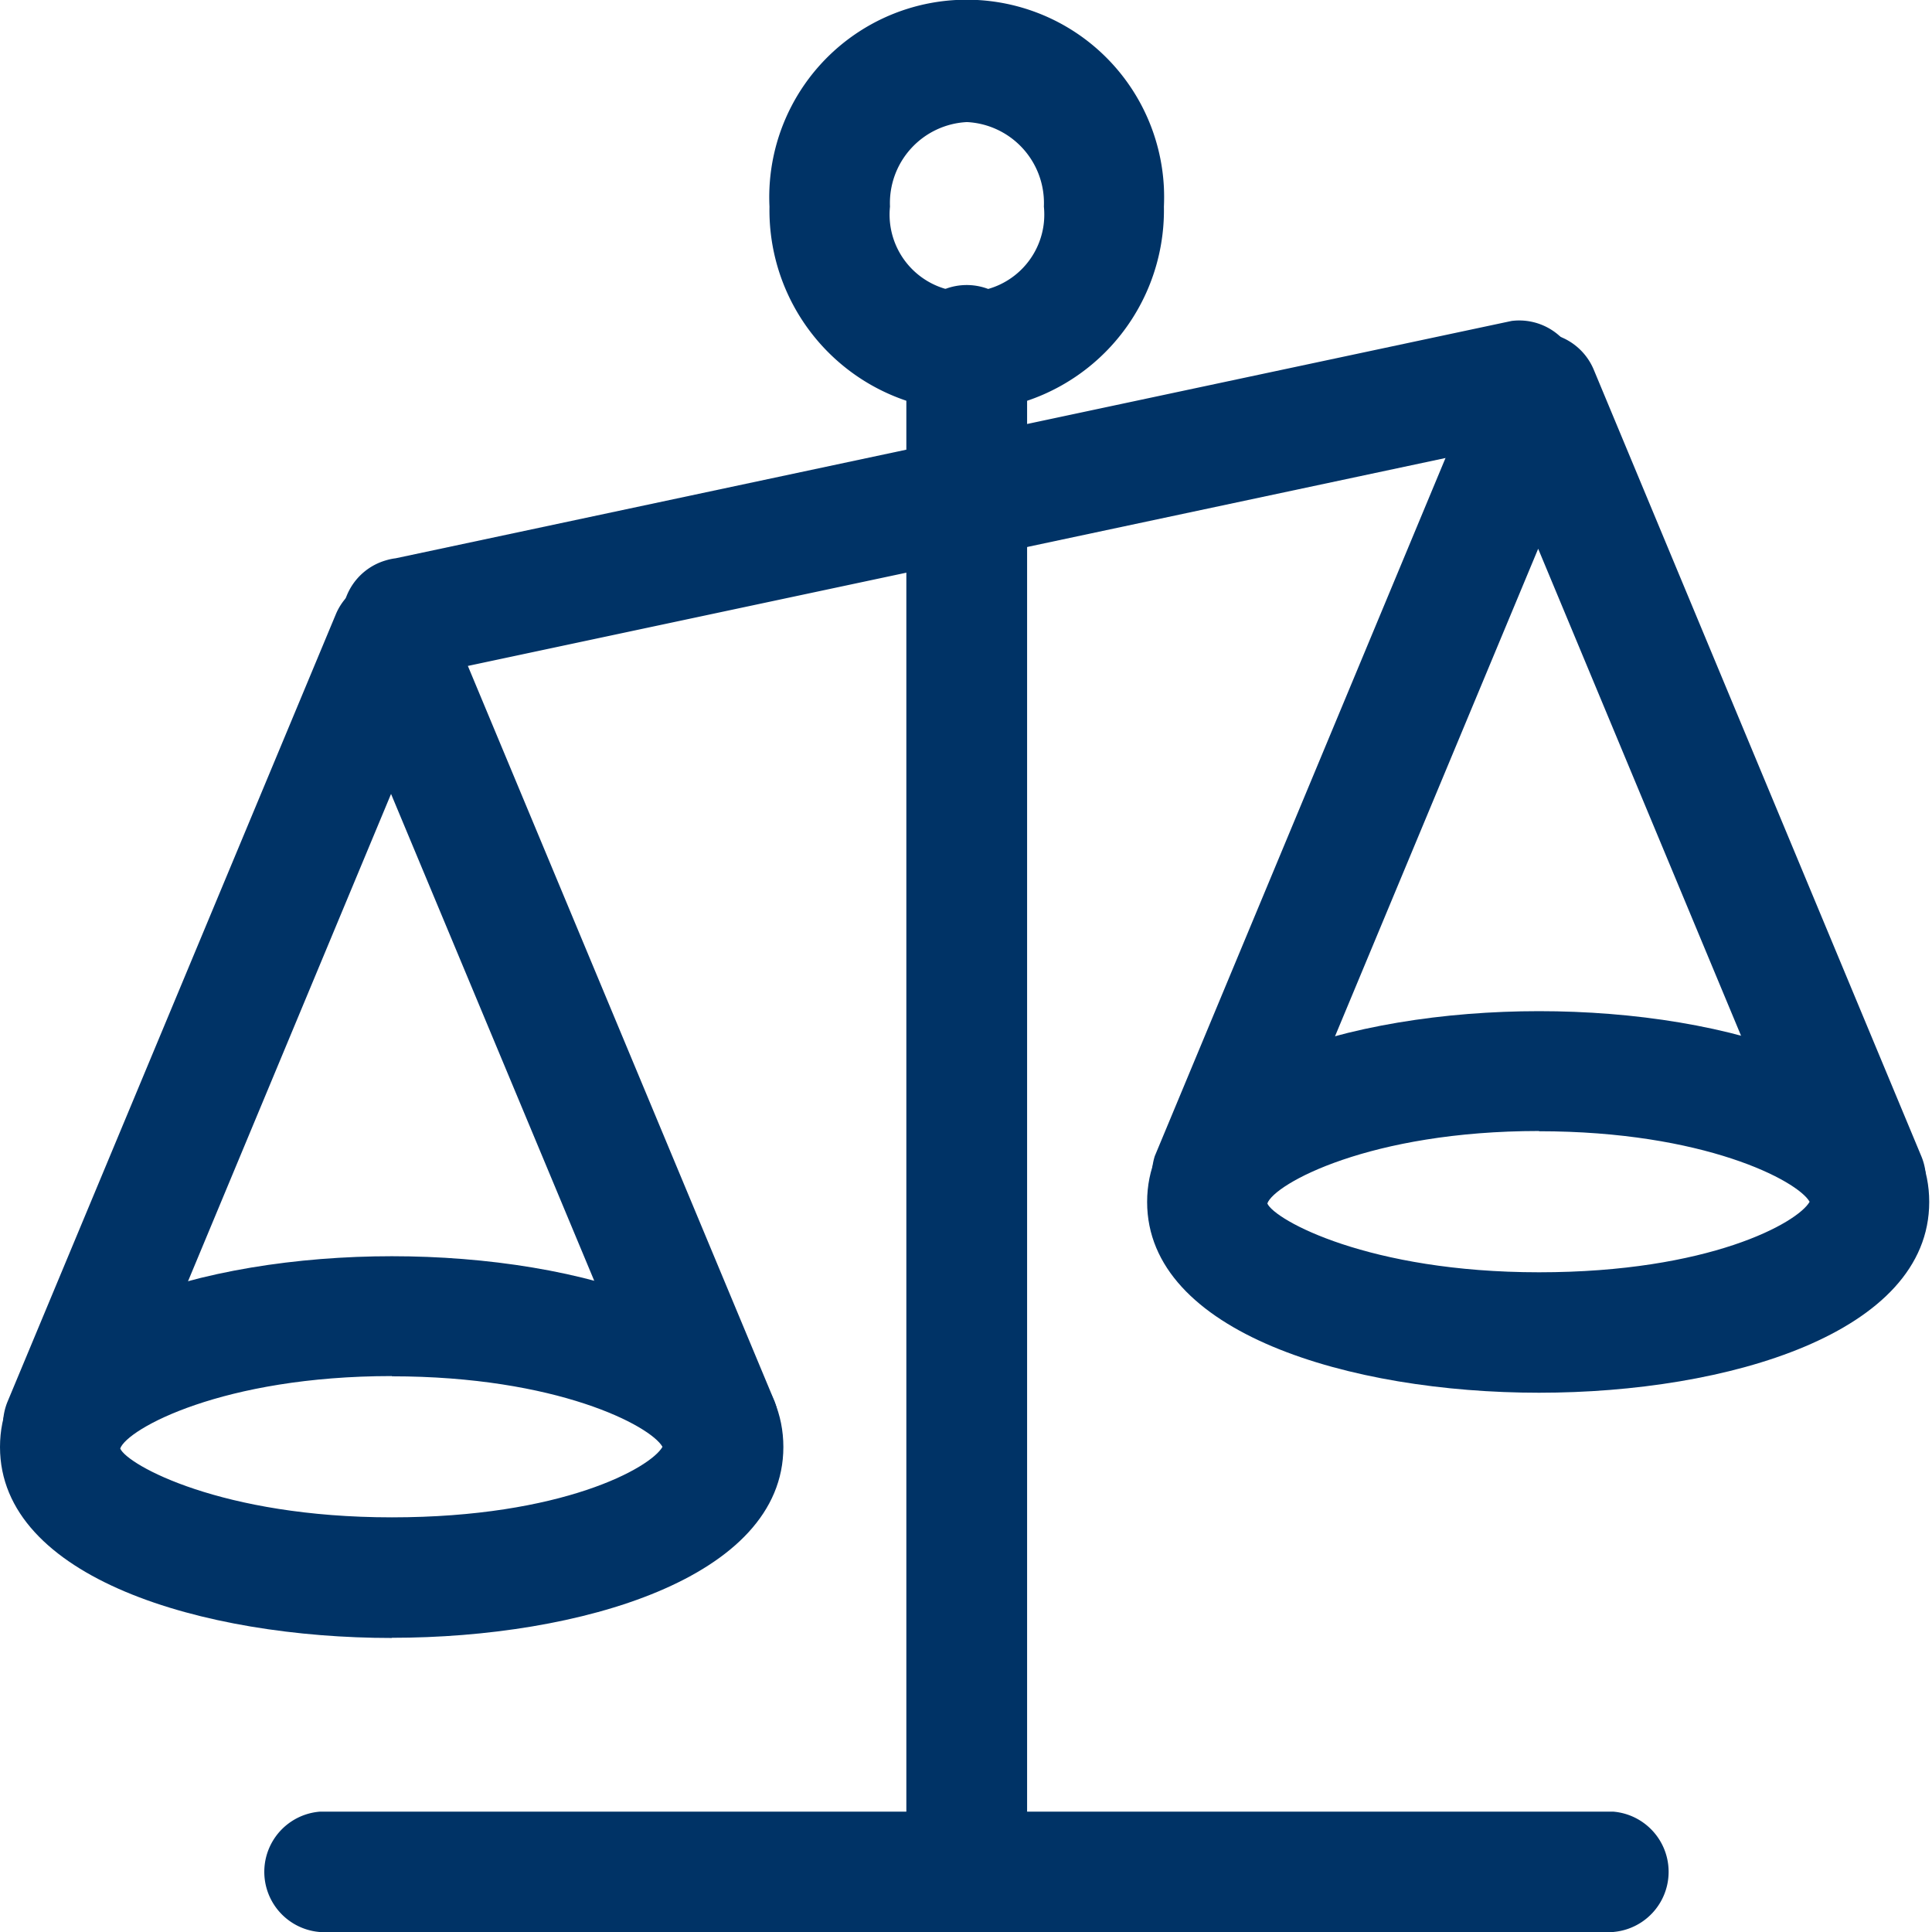 <svg xmlns="http://www.w3.org/2000/svg" xmlns:xlink="http://www.w3.org/1999/xlink" width="32" height="32" viewBox="0 0 32 32">
  <defs>
    <clipPath id="clip-path">
      <rect id="Rectangle_772" data-name="Rectangle 772" width="32" height="32" fill="#036"/>
    </clipPath>
  </defs>
  <g id="law-hover" transform="translate(-76 -46)">
    <rect id="base" width="32" height="32" transform="translate(76 46)" fill="rgba(255,255,255,0)"/>
    <g id="law" transform="translate(76 46)" clip-path="url(#clip-path)">
      <path id="Path_245" data-name="Path 245" d="M6.491,33.263C3.361,33.263,0,32.27,0,30.1s3.361-3.16,6.491-3.16,6.484.985,6.484,3.16-3.382,3.16-6.484,3.16m0-4.335c-2.8,0-4.383.874-4.5,1.2.119.273,1.681,1.14,4.5,1.14s4.285-.82,4.482-1.168c-.2-.35-1.75-1.168-4.482-1.168Z" transform="translate(0 -6.133)" fill="#036"/>
      <path id="Path_246" data-name="Path 246" d="M1.074,25.5a1.05,1.05,0,0,1-.385-.077.992.992,0,0,1-.539-1.3h0L5.583,11.092a.992.992,0,0,1,1.835,0l5.434,13.031a.994.994,0,0,1-1.835.762L6.5,14.062,1.991,24.885a1,1,0,0,1-.917.615Z" transform="translate(-0.023 -0.912)" fill="#036"/>
      <path id="Path_247" data-name="Path 247" d="M34.335,33.263c-3.13,0-6.491-.993-6.491-3.16s3.361-3.16,6.491-3.16,6.463.985,6.463,3.16-3.341,3.16-6.463,3.16m0-4.335c-2.8,0-4.383.874-4.5,1.2.119.273,1.681,1.14,4.5,1.14s4.285-.82,4.482-1.168c-.2-.35-1.75-1.168-4.482-1.168Z" transform="translate(-8.844 -10.195)" fill="#036"/>
      <path id="Path_248" data-name="Path 248" d="M39.77,25.5a.987.987,0,0,1-.917-.615L34.344,14.062,29.835,24.883a1,1,0,0,1-1.841-.762L33.421,11.09a1,1,0,0,1,1.841,0l5.427,13.031a.992.992,0,0,1-.532,1.3,1.078,1.078,0,0,1-.385.077Z" transform="translate(-8.867 -4.973)" fill="#036"/>
      <path id="Path_249" data-name="Path 249" d="M27.987,12.651H9.084a1,1,0,1,1-.166-1.993.957.957,0,0,1,.166,0h18.9a1,1,0,0,1,0,1.993" transform="matrix(0.978, -0.208, 0.208, 0.978, -4.548, 0.713)" fill="#036"/>
      <path id="Path_250" data-name="Path 250" d="M21.9,6.811a3.33,3.33,0,0,1-3.27-3.389h0a3.27,3.27,0,0,1,6.533-.313q.007.157,0,.313A3.33,3.33,0,0,1,21.9,6.812Zm0-4.789a1.343,1.343,0,0,0-1.274,1.4,1.281,1.281,0,0,0,2.549.264,1.313,1.313,0,0,0,0-.264,1.343,1.343,0,0,0-1.274-1.4" transform="translate(-5.885 0)" fill="#036"/>
      <path id="Path_251" data-name="Path 251" d="M22.944,34.166a1,1,0,0,1-1-1V8a1,1,0,0,1,2-.165.952.952,0,0,1,0,.165V33.166a1,1,0,0,1-.995,1" transform="translate(-6.932 -2.193)" fill="#036"/>
      <path id="Path_252" data-name="Path 252" d="M28.748,45.932H7.315a1,1,0,0,1,0-1.993H28.748a1,1,0,0,1,0,1.992Z" transform="translate(-2.021 -13.932)" fill="#036"/>
    </g>
  </g>
</svg>
